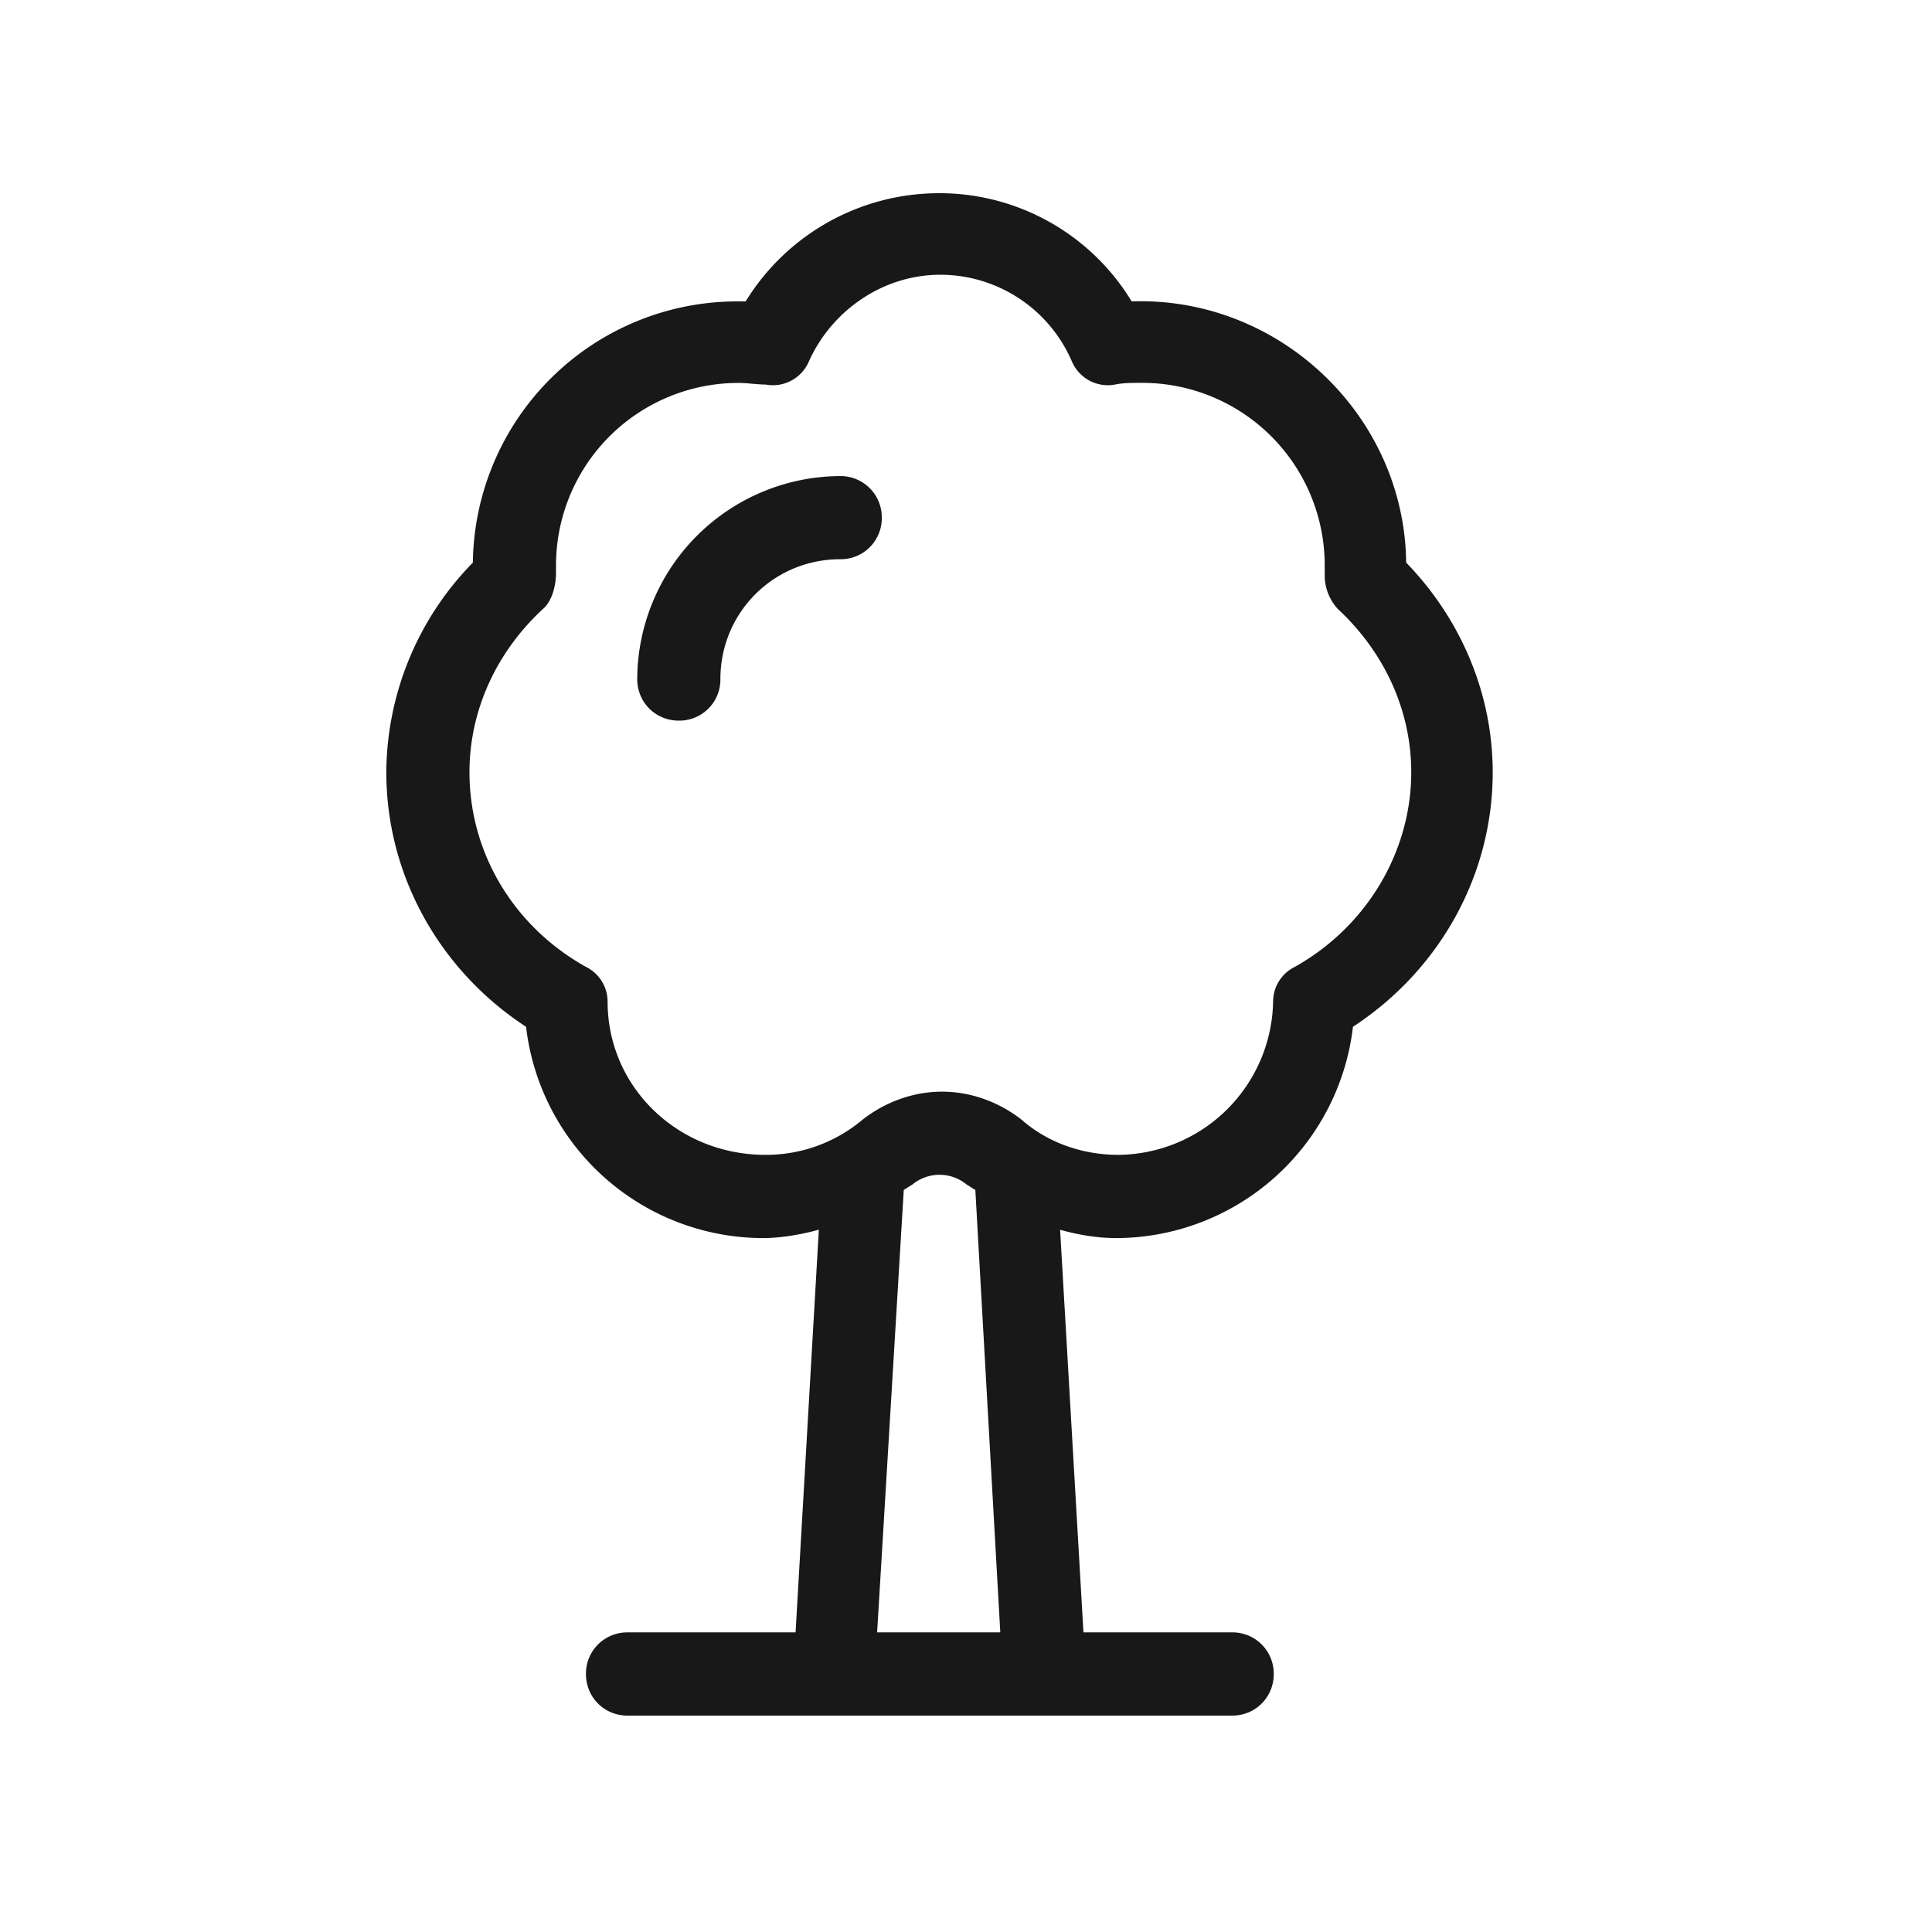 <svg viewBox="0 0 24 24" fill="none" xmlns="http://www.w3.org/2000/svg"><path d="M10.954 6.43a.512.512 0 00-.517-.516 2.532 2.532 0 00-2.521 2.522c0 .289.227.516.517.516a.51.51 0 00.516-.516c0-.827.662-1.489 1.489-1.489a.51.51 0 00.516-.516z" fill="#181818"/><path fill-rule="evenodd" clip-rule="evenodd" d="M13.459 20.278l-.29-5.001c.228.062.455.103.703.103a2.97 2.97 0 002.935-2.625c1.075-.703 1.736-1.88 1.736-3.162 0-.972-.393-1.902-1.075-2.604-.02-1.82-1.57-3.307-3.41-3.245A2.793 2.793 0 0011.661 2.4a2.82 2.82 0 00-2.398 1.344H9.16a3.286 3.286 0 00-3.286 3.245 3.747 3.747 0 00-1.075 2.604c0 1.281.661 2.46 1.736 3.162A2.97 2.97 0 009.47 15.38c.227 0 .475-.042.702-.104l-.289 5.002H7.796a.512.512 0 00-.517.517c0 .29.227.517.517.517h7.51c.29 0 .517-.228.517-.517a.512.512 0 00-.517-.517h-1.847zm-6.18-8.267a.482.482 0 01.269.434c0 1.054.868 1.902 1.963 1.901a1.86 1.86 0 001.2-.434c.289-.227.64-.351.991-.351.352 0 .703.124.992.351.33.29.765.434 1.199.434a1.941 1.941 0 001.922-1.901c0-.186.103-.351.269-.434.888-.496 1.447-1.426 1.447-2.418 0-.765-.331-1.488-.91-2.026a.614.614 0 01-.165-.413V7.03a2.267 2.267 0 00-2.274-2.274c-.124 0-.227 0-.33.021a.486.486 0 01-.538-.29 1.78 1.78 0 00-1.633-1.074c-.702 0-1.343.434-1.632 1.075a.486.486 0 01-.538.289c-.051 0-.108-.005-.165-.01-.057-.005-.114-.01-.165-.01A2.267 2.267 0 006.907 7.03v.083c0 .144-.041.35-.165.454-.579.538-.91 1.261-.91 2.026 0 1.012.558 1.922 1.447 2.418zm4.051 2.708c-.041.02-.062.04-.103.062l-.331 5.497h1.53l-.31-5.497c-.042-.021-.063-.042-.104-.063a.53.53 0 00-.682 0z" fill="#181818"/></svg>